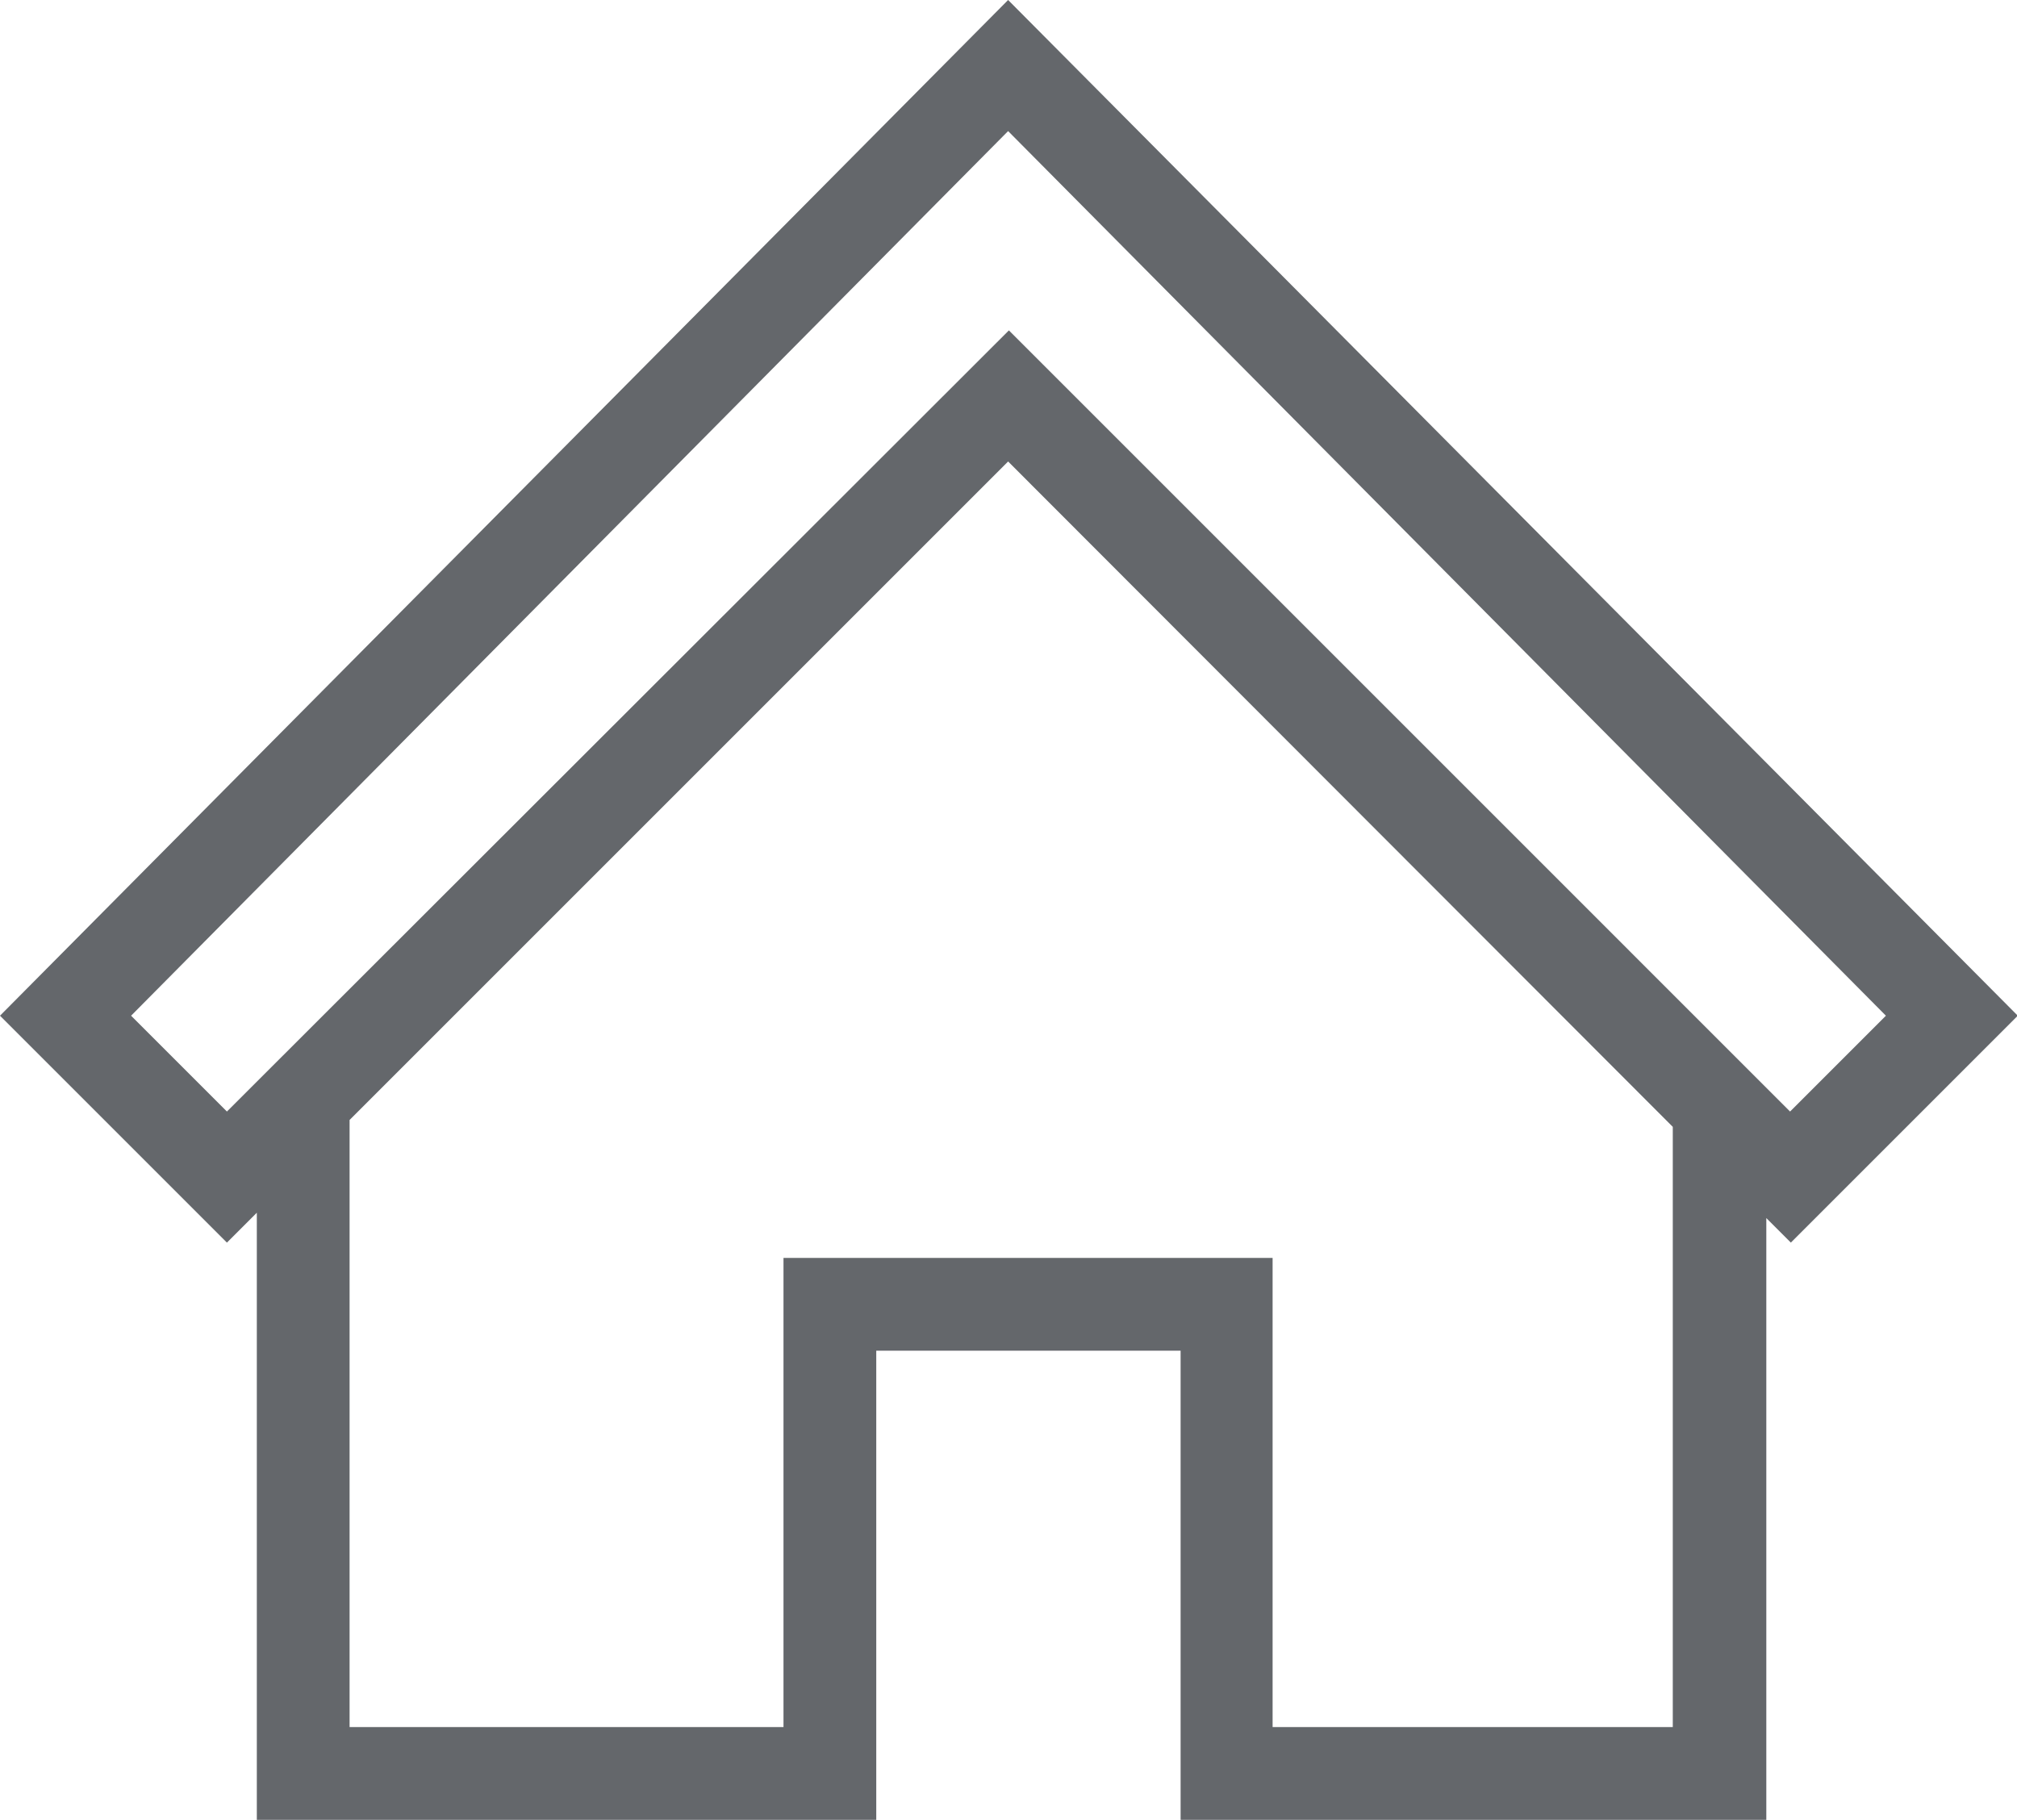 <?xml version="1.0" encoding="UTF-8"?><svg id="_レイヤー_2" xmlns="http://www.w3.org/2000/svg" viewBox="0 0 26.31 23.74"><defs><style>.cls-1{fill:#64676b;}</style></defs><g id="_デザイン"><path class="cls-1" d="M13.15,0L0,13.25l2.96,2.96,.39-.39v7.92H11.43v-6.12h3.97v6.12h7.64v-7.85s.32,.32,.32,.32l2.96-2.96L13.15,0Zm8.67,22.53h-5.22v-6.12h-6.38v6.12H4.56v-7.92L13.15,6.02l8.67,8.68v7.83ZM13.6,4.75l-.44-.44L2.96,14.5l-1.25-1.25L13.15,1.71l11.45,11.54-1.25,1.25L13.6,4.75Z"/></g></svg>